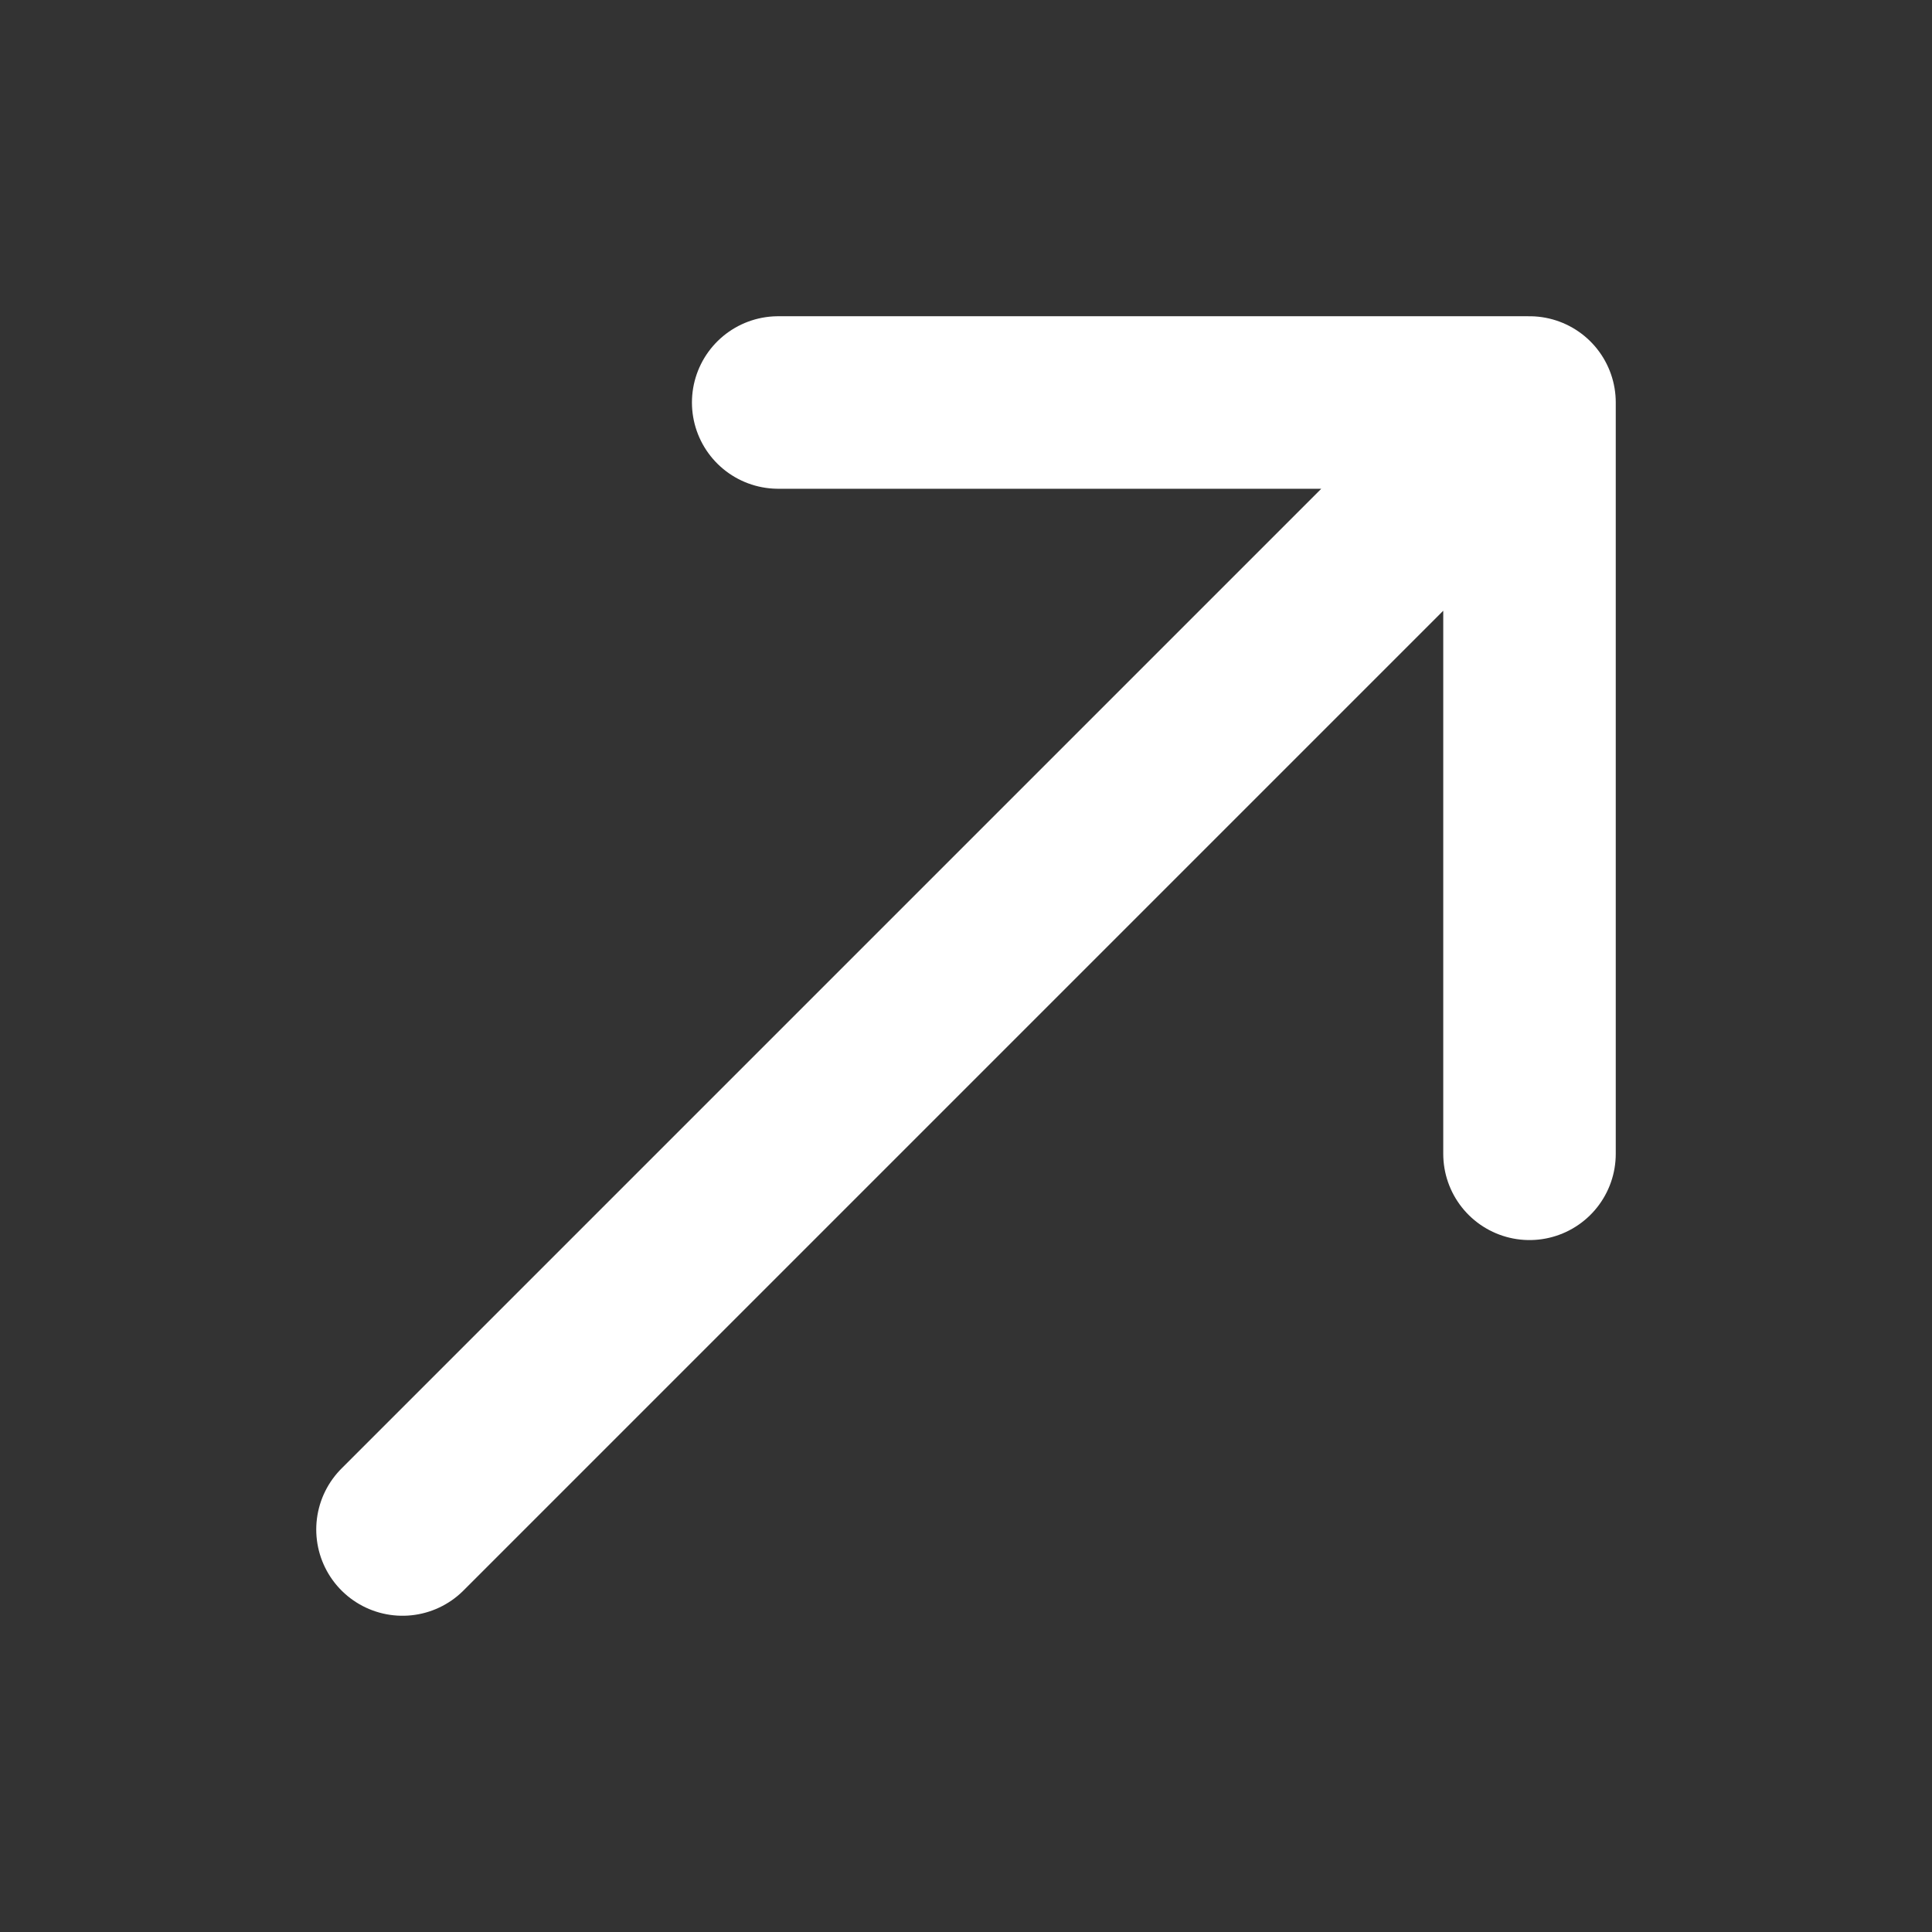 <svg width="24" height="24" viewBox="0 0 24 24" fill="none" xmlns="http://www.w3.org/2000/svg">
<rect x="0" y="0" width="24" height="24" fill="#333333" stroke="none"/>
<g id="arrow-narrow-up-right">
<path id="Icon" d="M5 19L19 5M19 5H9.667M19 5V14.333" stroke="white" stroke-width="2.143" stroke-linecap="round" stroke-linejoin="round"/>
</g>
</svg>

